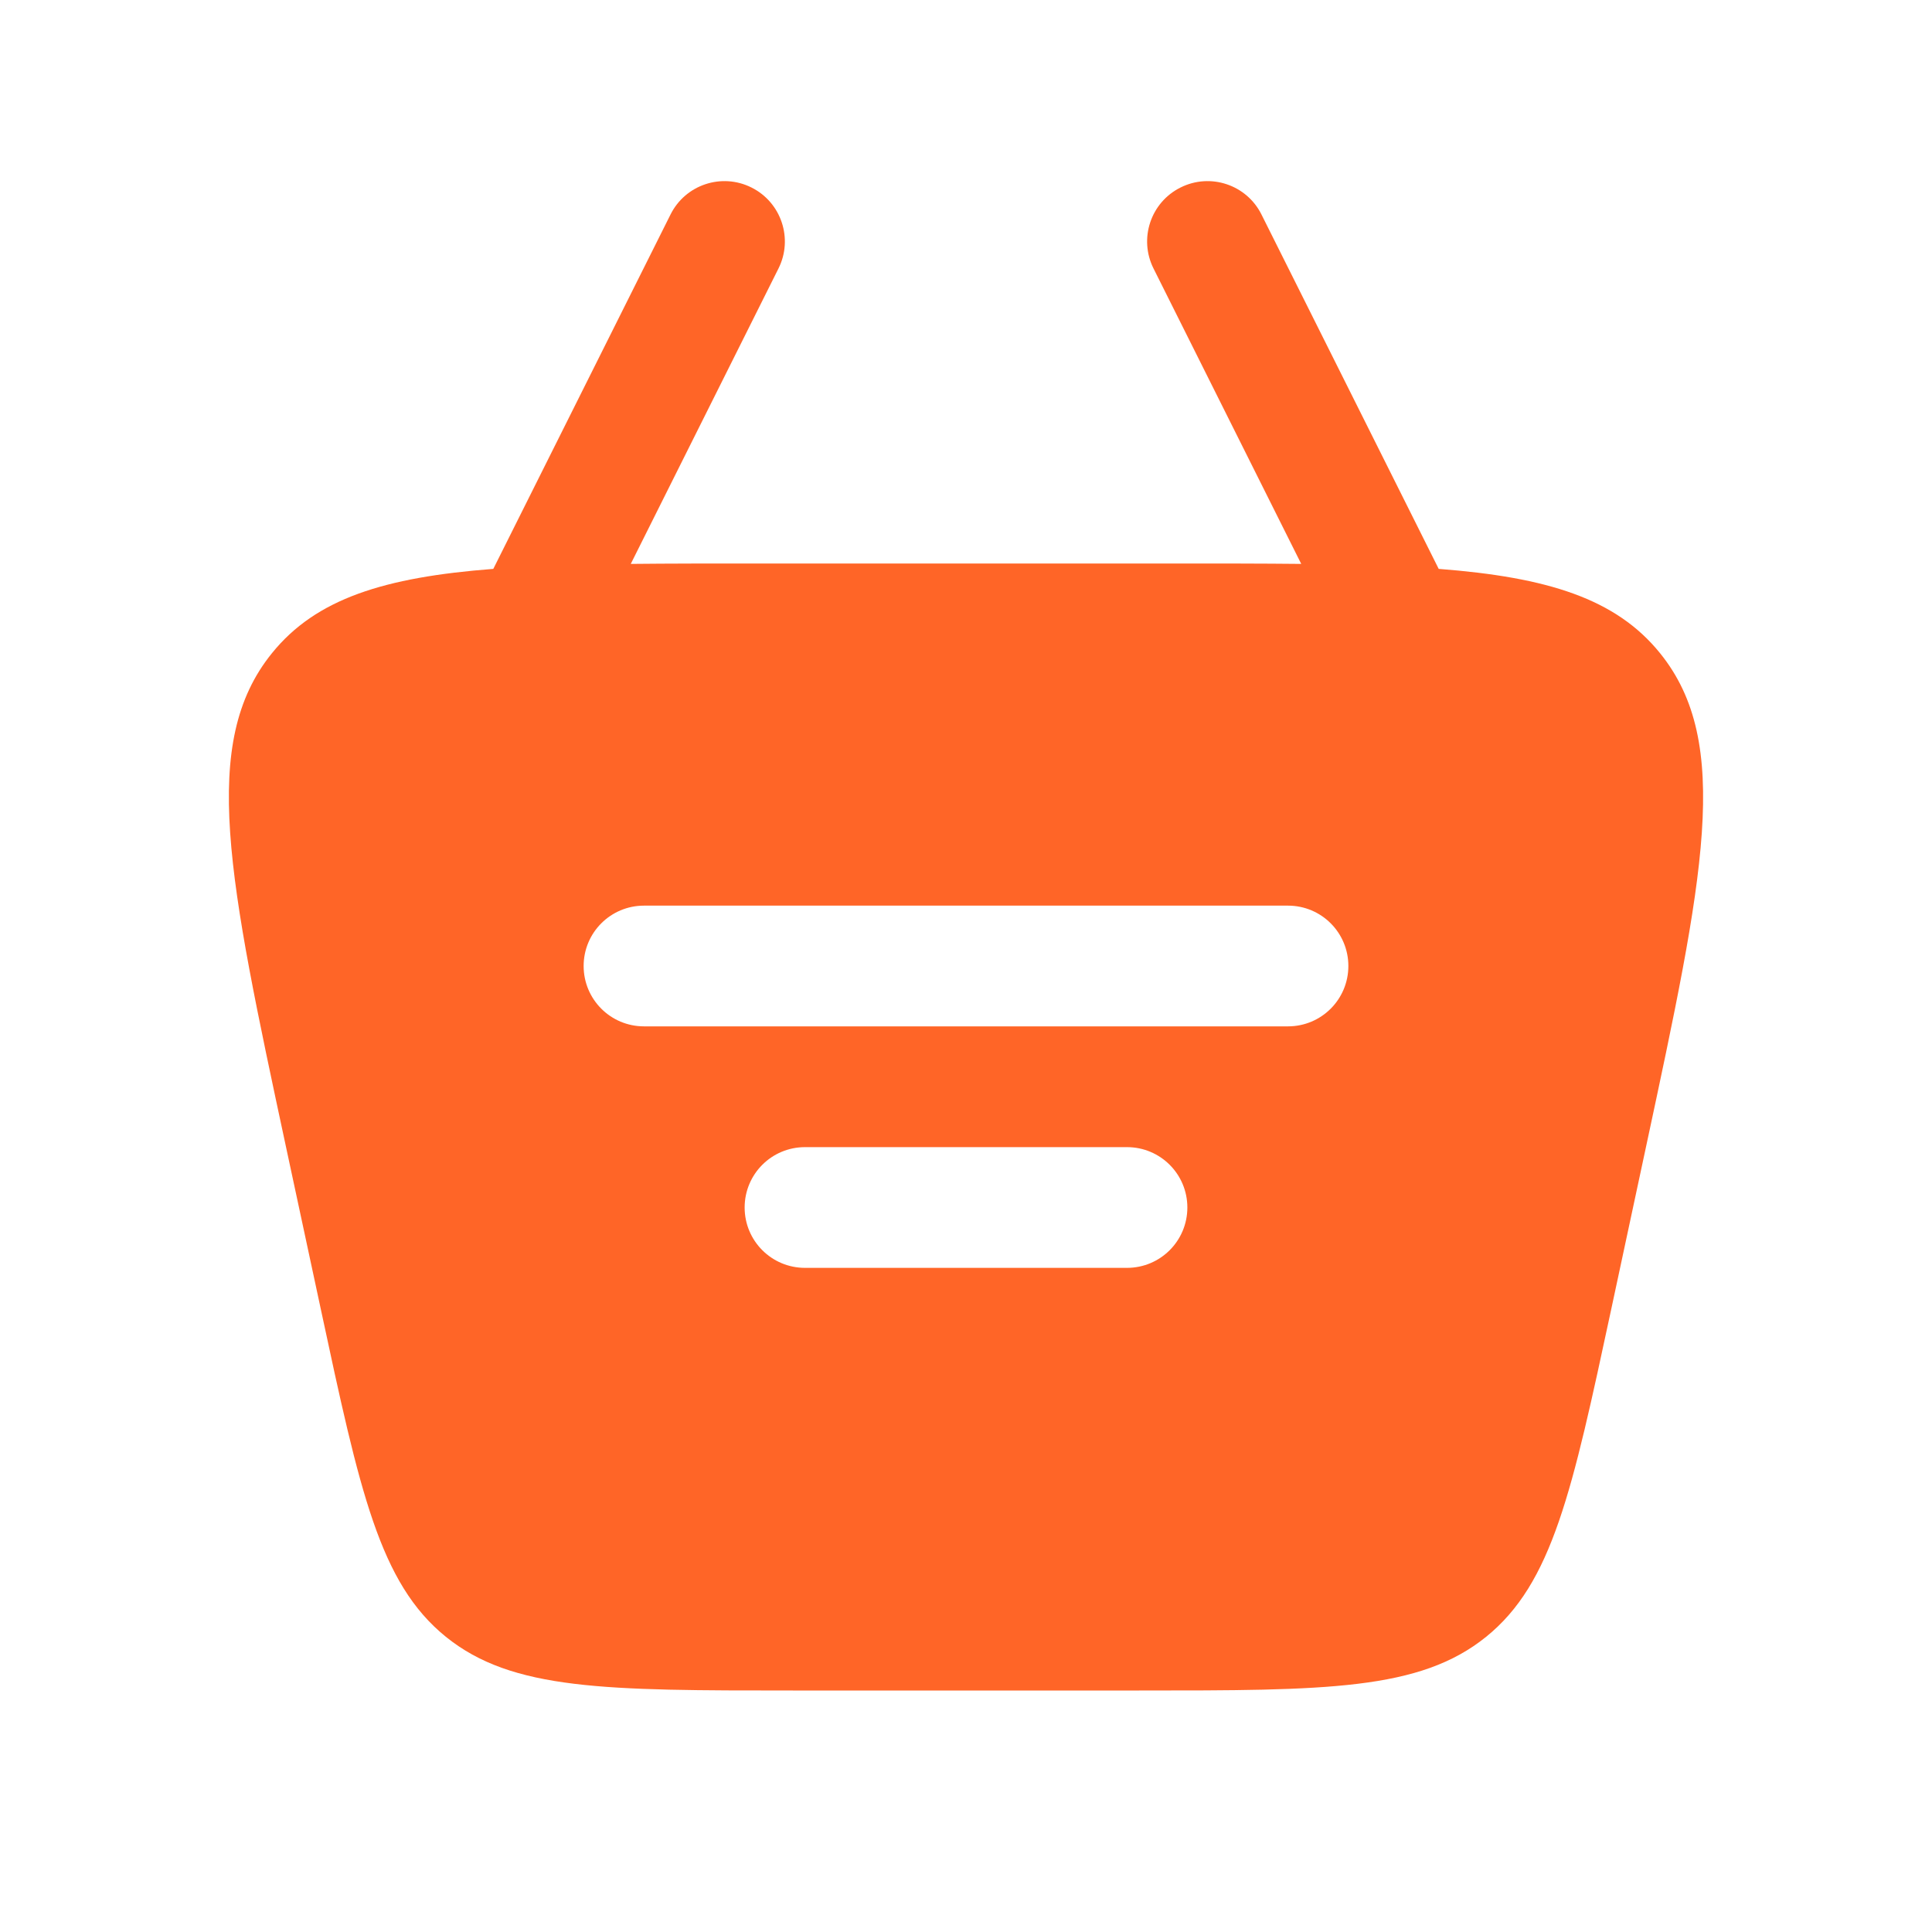 <svg width="33" height="33" viewBox="0 0 33 33" fill="none" xmlns="http://www.w3.org/2000/svg">
<path fill-rule="evenodd" clip-rule="evenodd" d="M20.164 3.203C20.673 2.948 21.293 3.154 21.547 3.664L24.574 9.717C26.434 9.86 27.602 10.225 28.355 11.157C29.593 12.688 29.1 14.993 28.112 19.604L27.523 22.354C26.853 25.478 26.518 27.041 25.384 27.958C24.249 28.875 22.651 28.875 19.456 28.875H13.544C10.349 28.875 8.751 28.875 7.616 27.958C6.482 27.041 6.147 25.478 5.478 22.354L4.888 19.604C3.9 14.993 3.406 12.688 4.645 11.157C5.398 10.225 6.565 9.86 8.426 9.717L11.453 3.664C11.707 3.154 12.327 2.948 12.836 3.203C13.345 3.457 13.552 4.077 13.297 4.586L10.774 9.632C11.439 9.625 12.164 9.625 12.955 9.625H20.045C20.836 9.625 21.561 9.625 22.226 9.632L19.703 4.586C19.448 4.077 19.654 3.457 20.164 3.203ZM9.969 16.5C9.969 15.93 10.43 15.469 11 15.469H22C22.57 15.469 23.031 15.93 23.031 16.5C23.031 17.07 22.57 17.531 22 17.531H11C10.43 17.531 9.969 17.07 9.969 16.5ZM13.75 19.594C13.18 19.594 12.719 20.055 12.719 20.625C12.719 21.195 13.18 21.656 13.75 21.656H19.25C19.82 21.656 20.281 21.195 20.281 20.625C20.281 20.055 19.82 19.594 19.25 19.594H13.75Z" fill="#FF6527"/>
</svg>